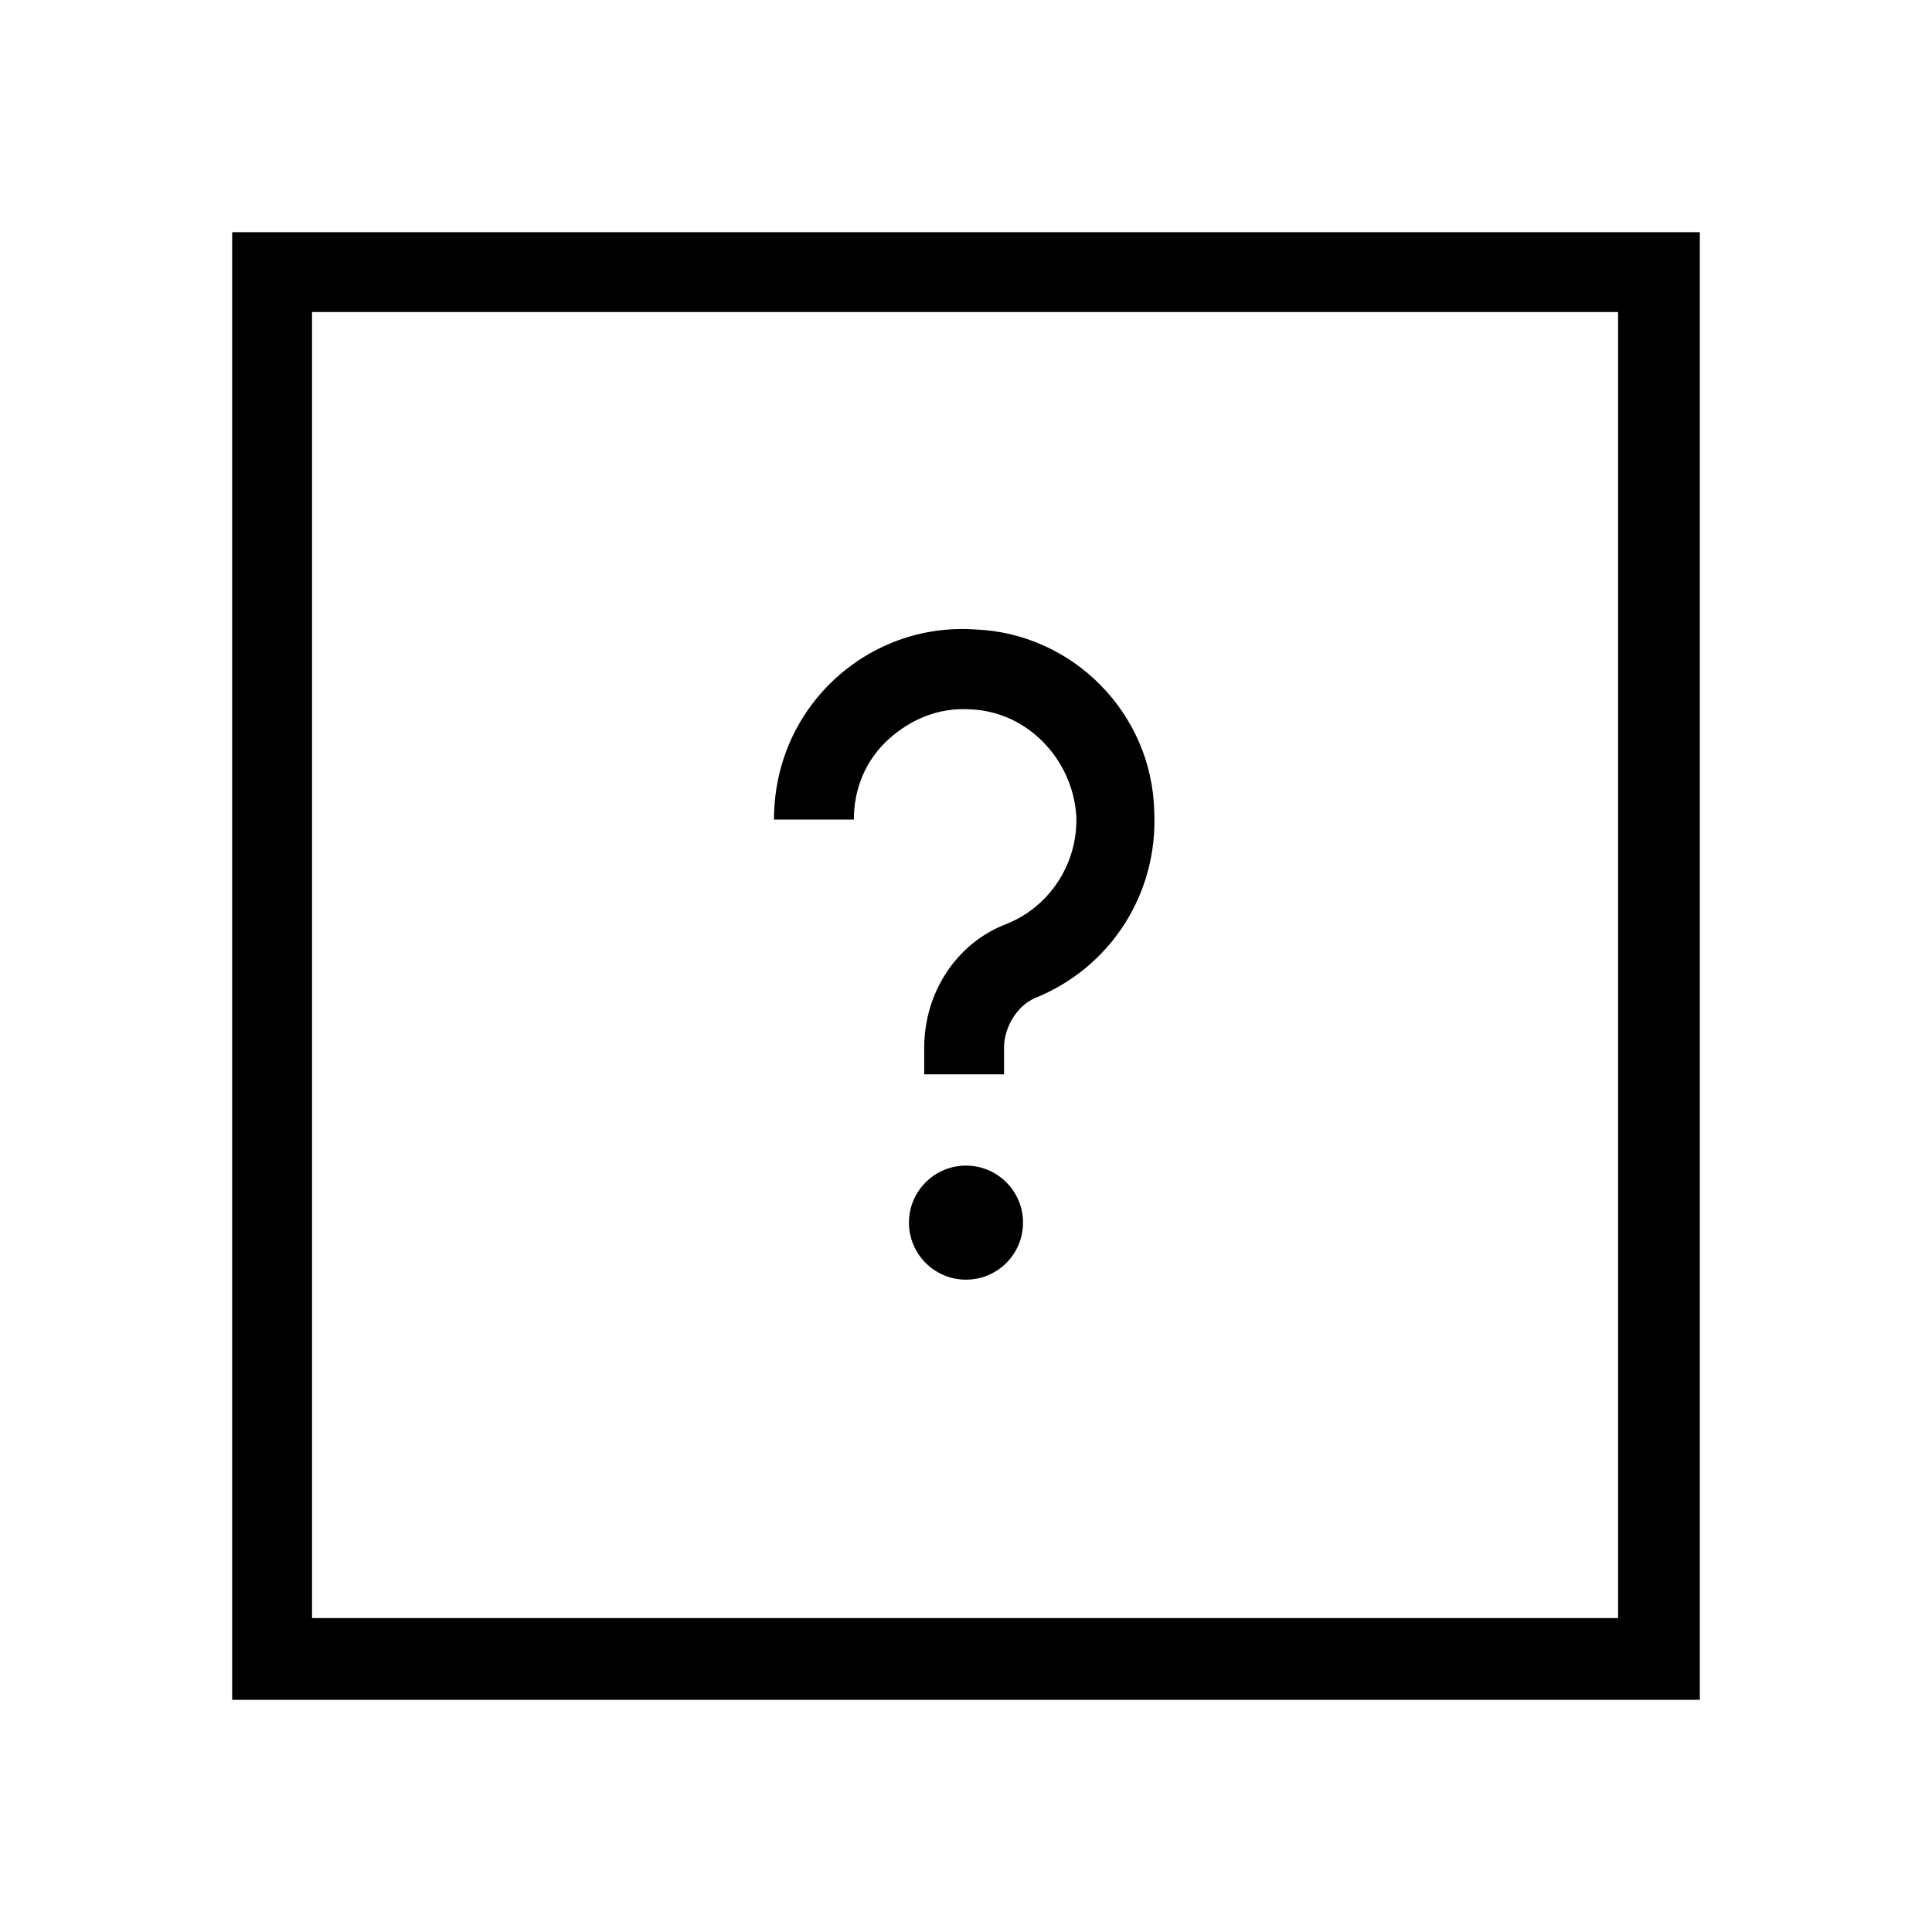 <?xml version="1.0" encoding="UTF-8"?>
<!-- Uploaded to: SVG Repo, www.svgrepo.com, Generator: SVG Repo Mixer Tools -->
<svg fill="#000000" width="800px" height="800px" version="1.1" viewBox="144 144 512 512" xmlns="http://www.w3.org/2000/svg">
 <g>
  <path d="m205.53 594.47h388.94v-388.94h-388.94zm21.16-367.78h346.12v346.12h-346.12z"/>
  <path d="m415.11 468.01c0 8.348-6.766 15.117-15.113 15.117s-15.117-6.769-15.117-15.117c0-8.348 6.769-15.113 15.117-15.113s15.113 6.766 15.113 15.113"/>
  <path d="m402.52 310.82c-14.105-1.008-27.707 4.031-37.785 13.602-10.078 9.574-15.617 22.672-15.617 36.777h21.16c0-8.062 3.023-15.617 9.07-21.16s13.602-8.566 21.664-8.062c15.113 0.504 27.207 13.098 28.215 28.215 0.504 12.594-7.055 24.184-18.641 28.719-13.098 5.039-21.664 18.137-21.664 32.746v7.055h21.16v-7.055c0-5.543 3.527-11.082 8.062-13.098 20.152-8.062 32.746-27.711 31.738-49.375-0.508-26.195-21.668-47.355-47.363-48.363z"/>
 </g>
</svg>